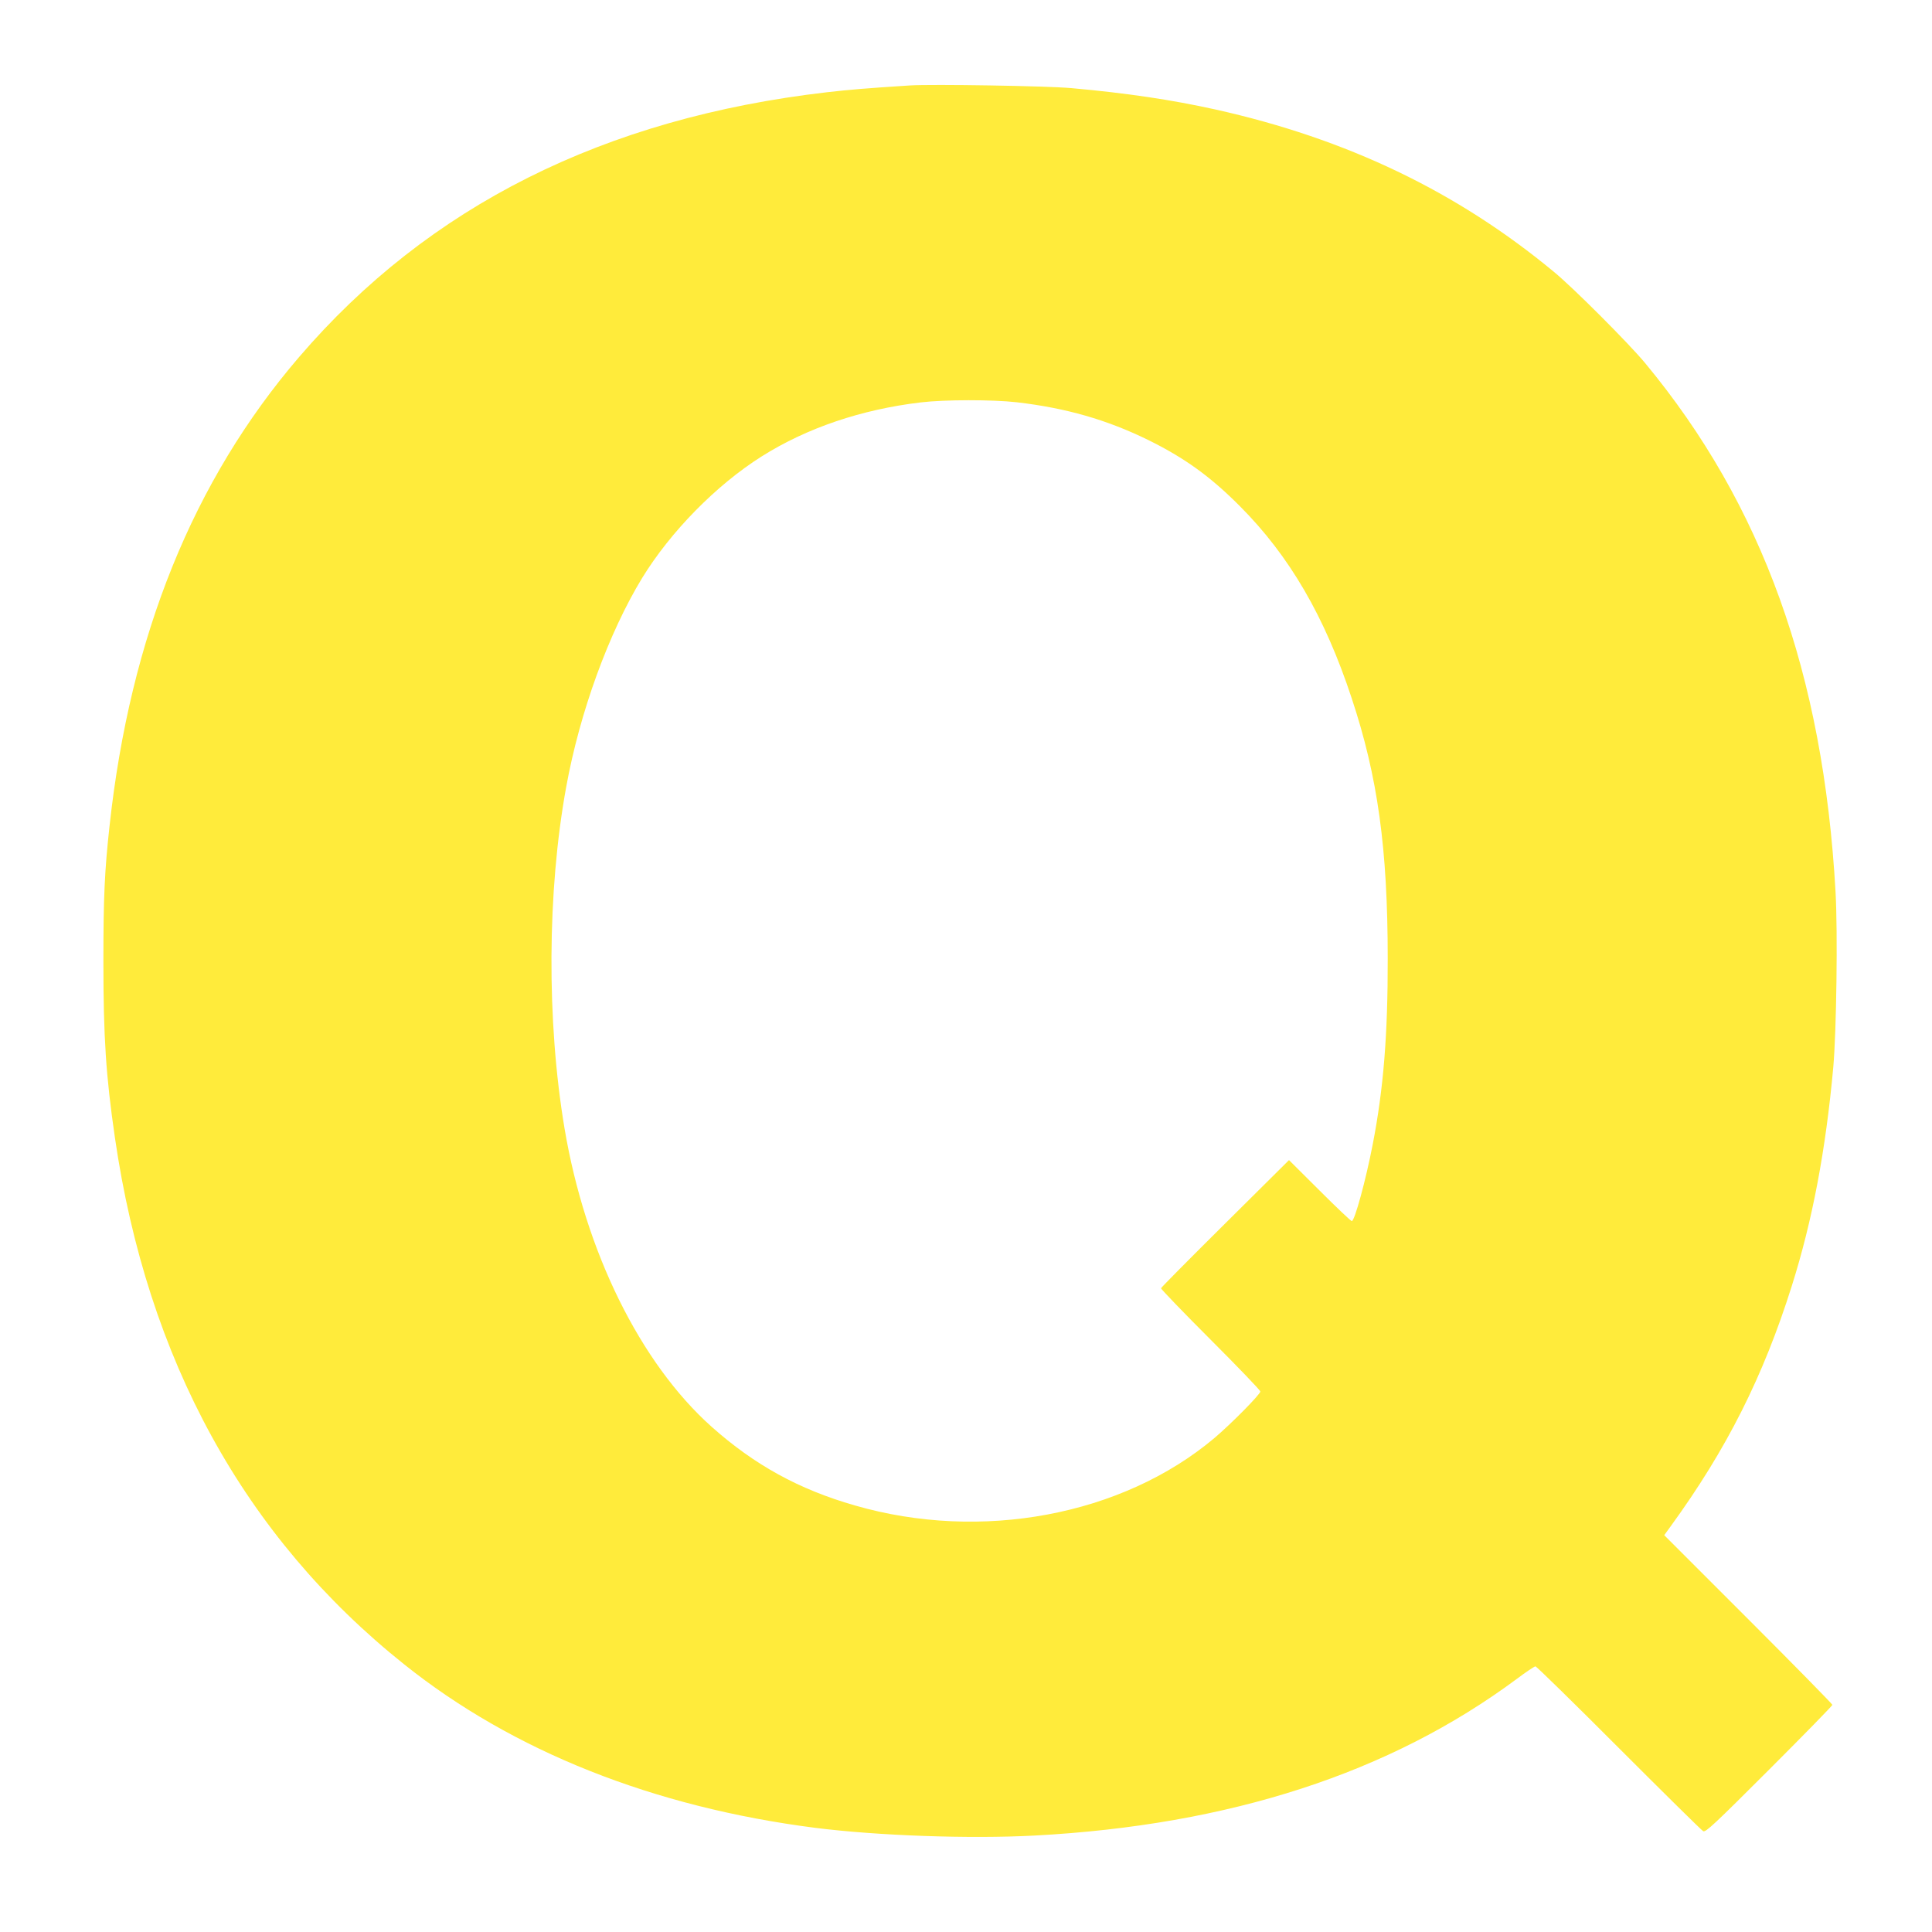 <?xml version="1.0" standalone="no"?>
<!DOCTYPE svg PUBLIC "-//W3C//DTD SVG 20010904//EN"
 "http://www.w3.org/TR/2001/REC-SVG-20010904/DTD/svg10.dtd">
<svg version="1.0" xmlns="http://www.w3.org/2000/svg"
 width="1280pt" height="1280pt" viewBox="0 0 1280 1280"
 preserveAspectRatio="xMidYMid meet">
<g transform="translate(0,1280) scale(0.1,-0.1)"
fill="#ffeb3b" stroke="none">
<path d="M6030 12234 c-297 -19 -399 -28 -550 -45 -1478 -171 -2640 -754
-3498 -1754 -702 -818 -1119 -1849 -1256 -3105 -33 -299 -41 -473 -41 -900 0
-504 17 -758 76 -1165 214 -1473 858 -2647 1917 -3492 719 -575 1652 -946
2724 -1083 412 -52 1023 -74 1453 -51 1292 69 2354 414 3193 1037 61 46 118
84 125 84 6 0 255 -243 552 -541 297 -297 548 -545 559 -551 16 -9 71 42 437
408 231 231 419 423 419 429 0 5 -251 261 -557 567 l-557 557 42 58 c371 510
614 993 803 1593 137 434 225 900 275 1450 21 237 30 897 15 1160 -81 1446
-485 2568 -1262 3505 -107 129 -475 498 -604 604 -642 532 -1372 882 -2244
1076 -290 64 -584 108 -951 141 -164 15 -925 27 -1070 18z m705 -2099 c328
-38 598 -116 870 -249 242 -119 413 -242 610 -440 328 -329 562 -731 740
-1271 173 -521 239 -997 239 -1725 1 -506 -28 -863 -99 -1230 -46 -238 -120
-510 -139 -510 -6 0 -102 91 -213 202 l-203 202 -422 -419 c-233 -231 -424
-424 -426 -430 -1 -5 146 -158 328 -340 181 -181 330 -336 330 -344 0 -19
-195 -216 -305 -309 -610 -513 -1545 -688 -2381 -446 -371 106 -666 269 -949
521 -474 423 -838 1163 -975 1978 -119 709 -115 1569 11 2260 90 496 282 1022
503 1385 188 307 491 616 792 806 300 189 660 311 1054 358 159 19 476 19 635
1z"/>
</g>
</svg>
